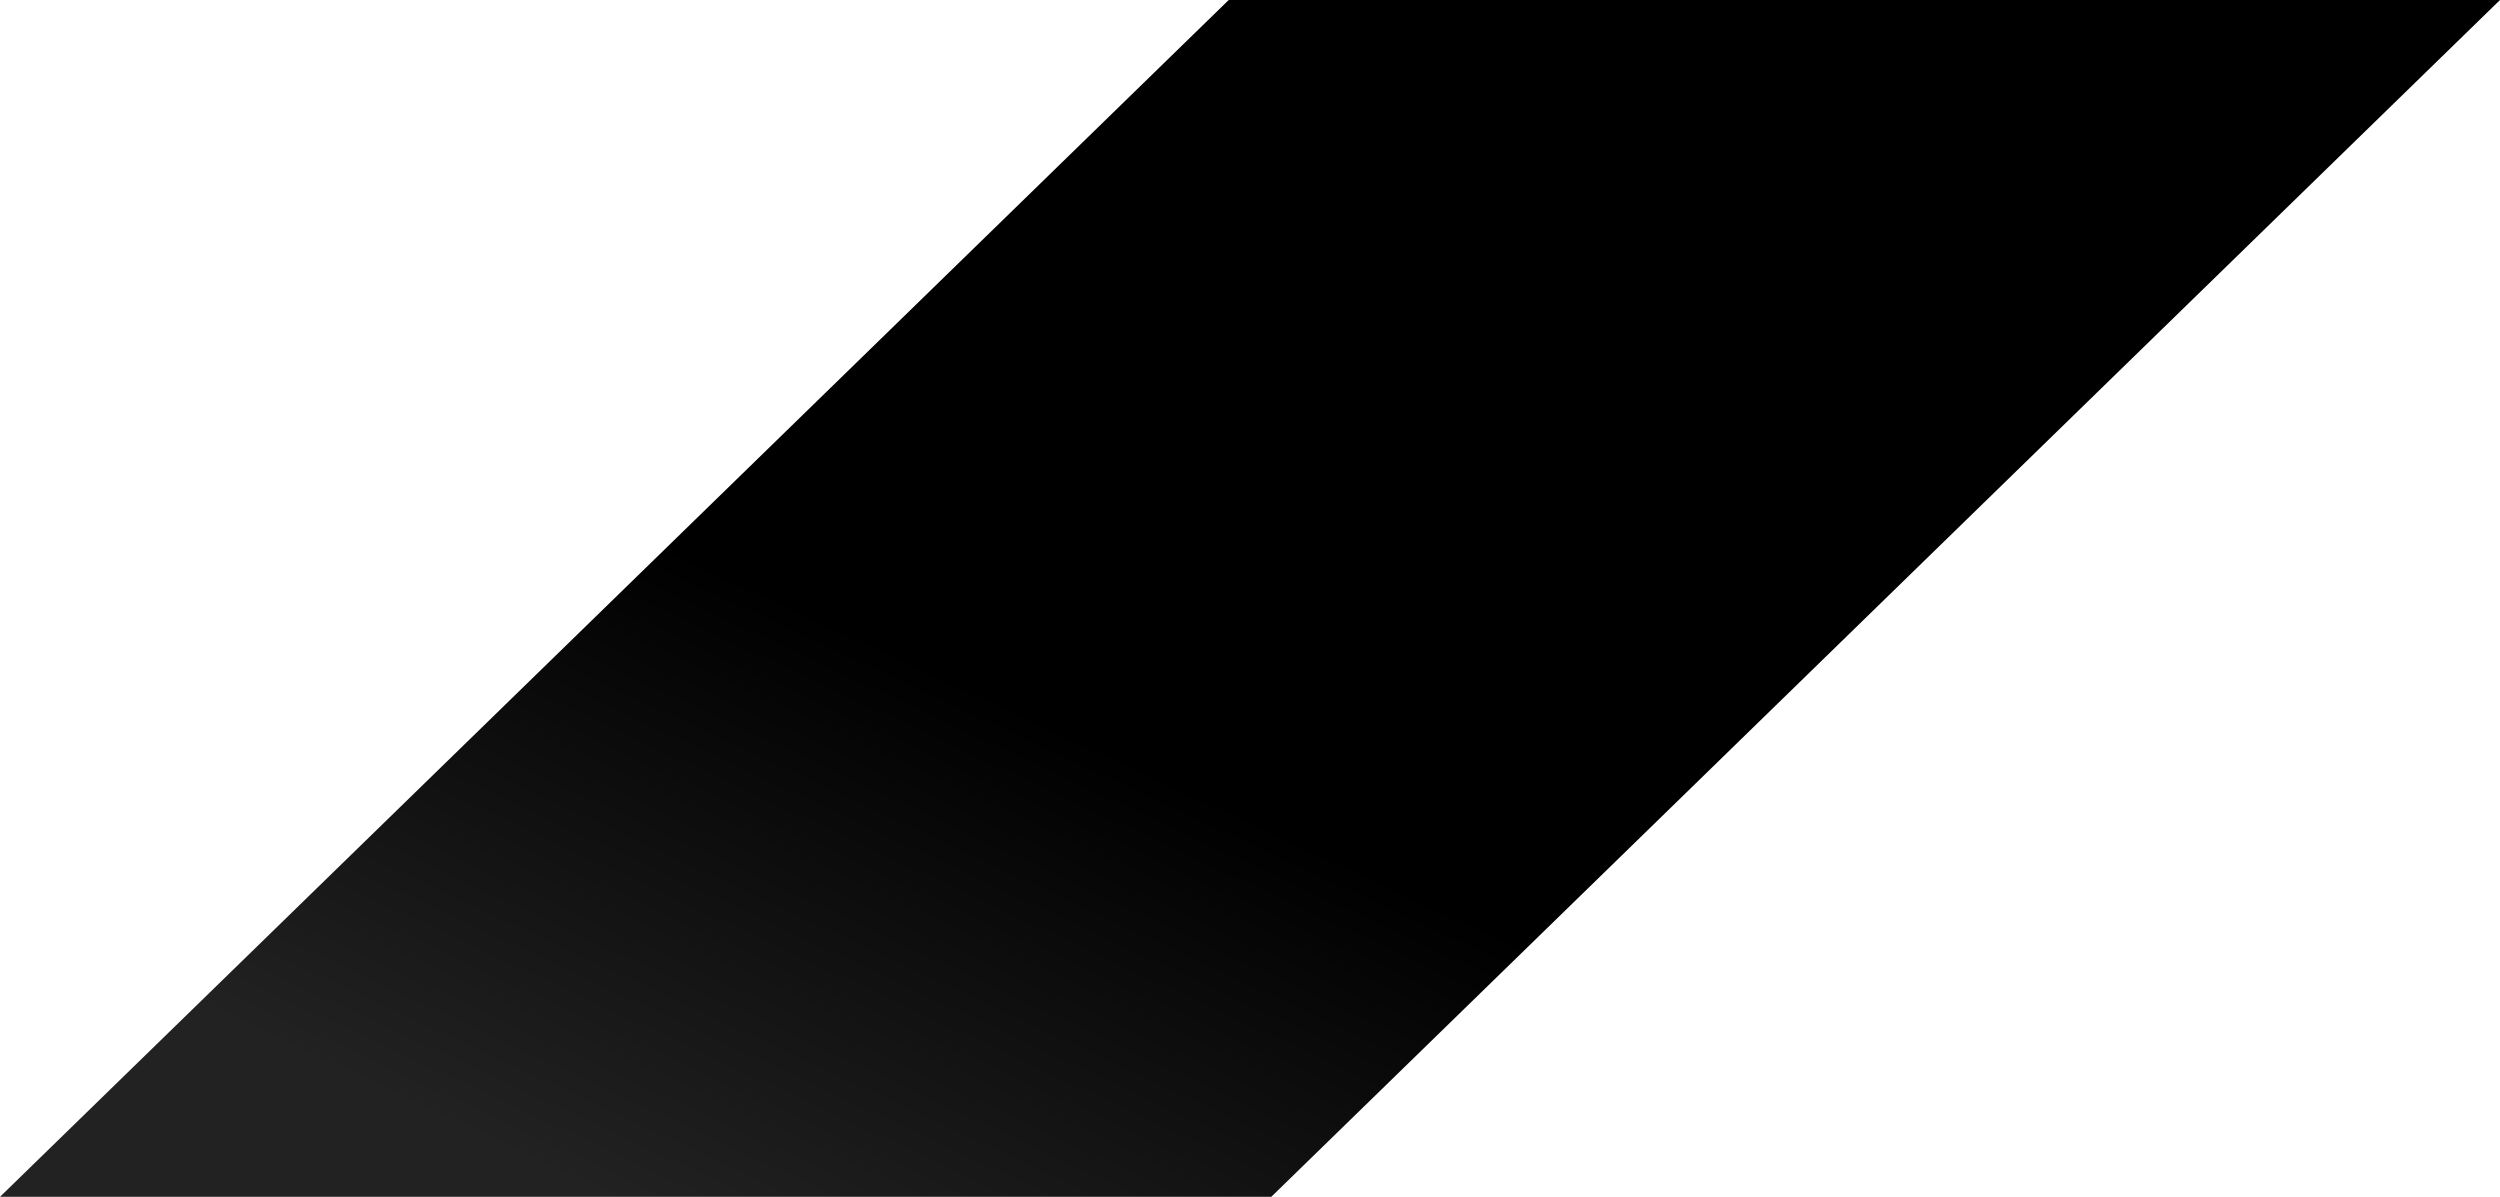 <svg width="94" height="45" fill="none" xmlns="http://www.w3.org/2000/svg"><path d="M0 45h47.8L94 0H46.2L0 45Z" fill="url(#a)" style="mix-blend-mode:screen"/><defs><linearGradient id="a" x1="0" y1="47.4" x2="24.7" y2="-5.6" gradientUnits="userSpaceOnUse"><stop offset=".2" stop-color="#222"/><stop offset=".6"/><stop offset="1"/></linearGradient></defs></svg>